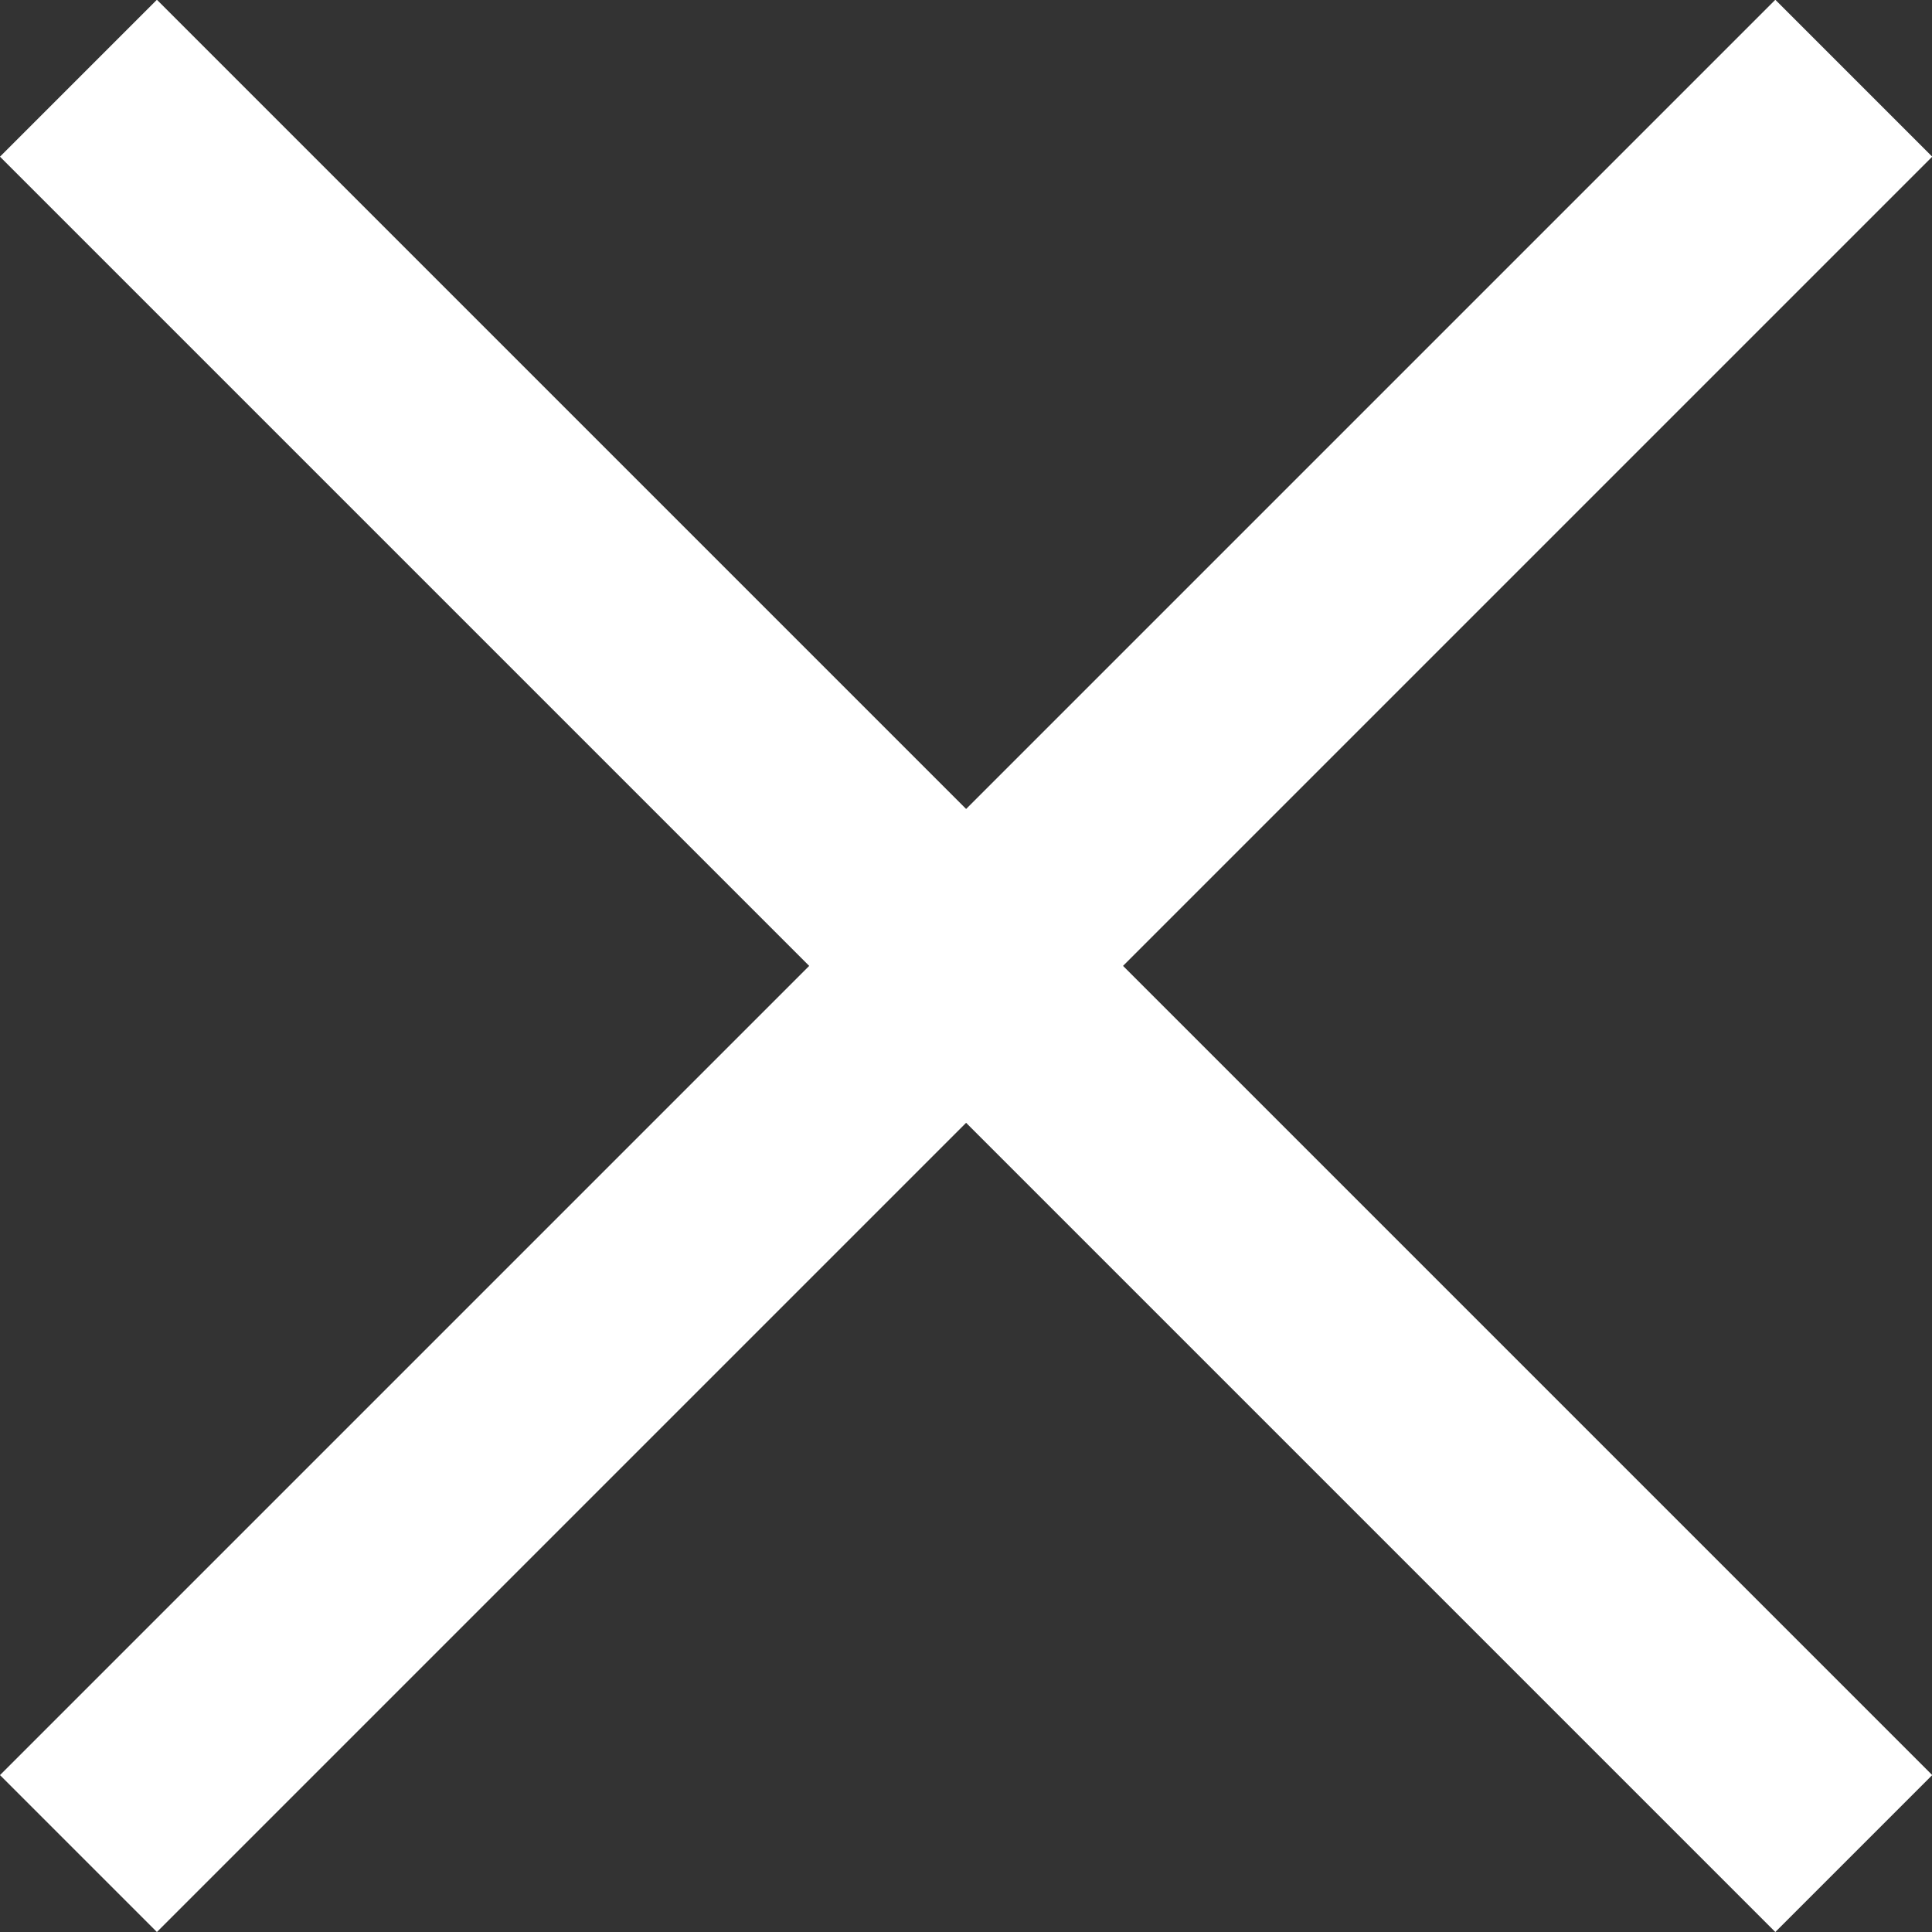 <svg xmlns="http://www.w3.org/2000/svg" width="17.412" height="17.413" viewBox="0 0 17.412 17.413">
  <rect x="0" y="0" width="17.412" height="17.413" fill="#333333" stroke="none"/>
  <path id="icon_close" d="M-20900,6786l-8,8,8-8-8-8,8,8,8-8-8,8,8,8Z" transform="translate(20908.707 -6777.295)" fill="none" stroke="#fff" stroke-width="2"/>
</svg>
